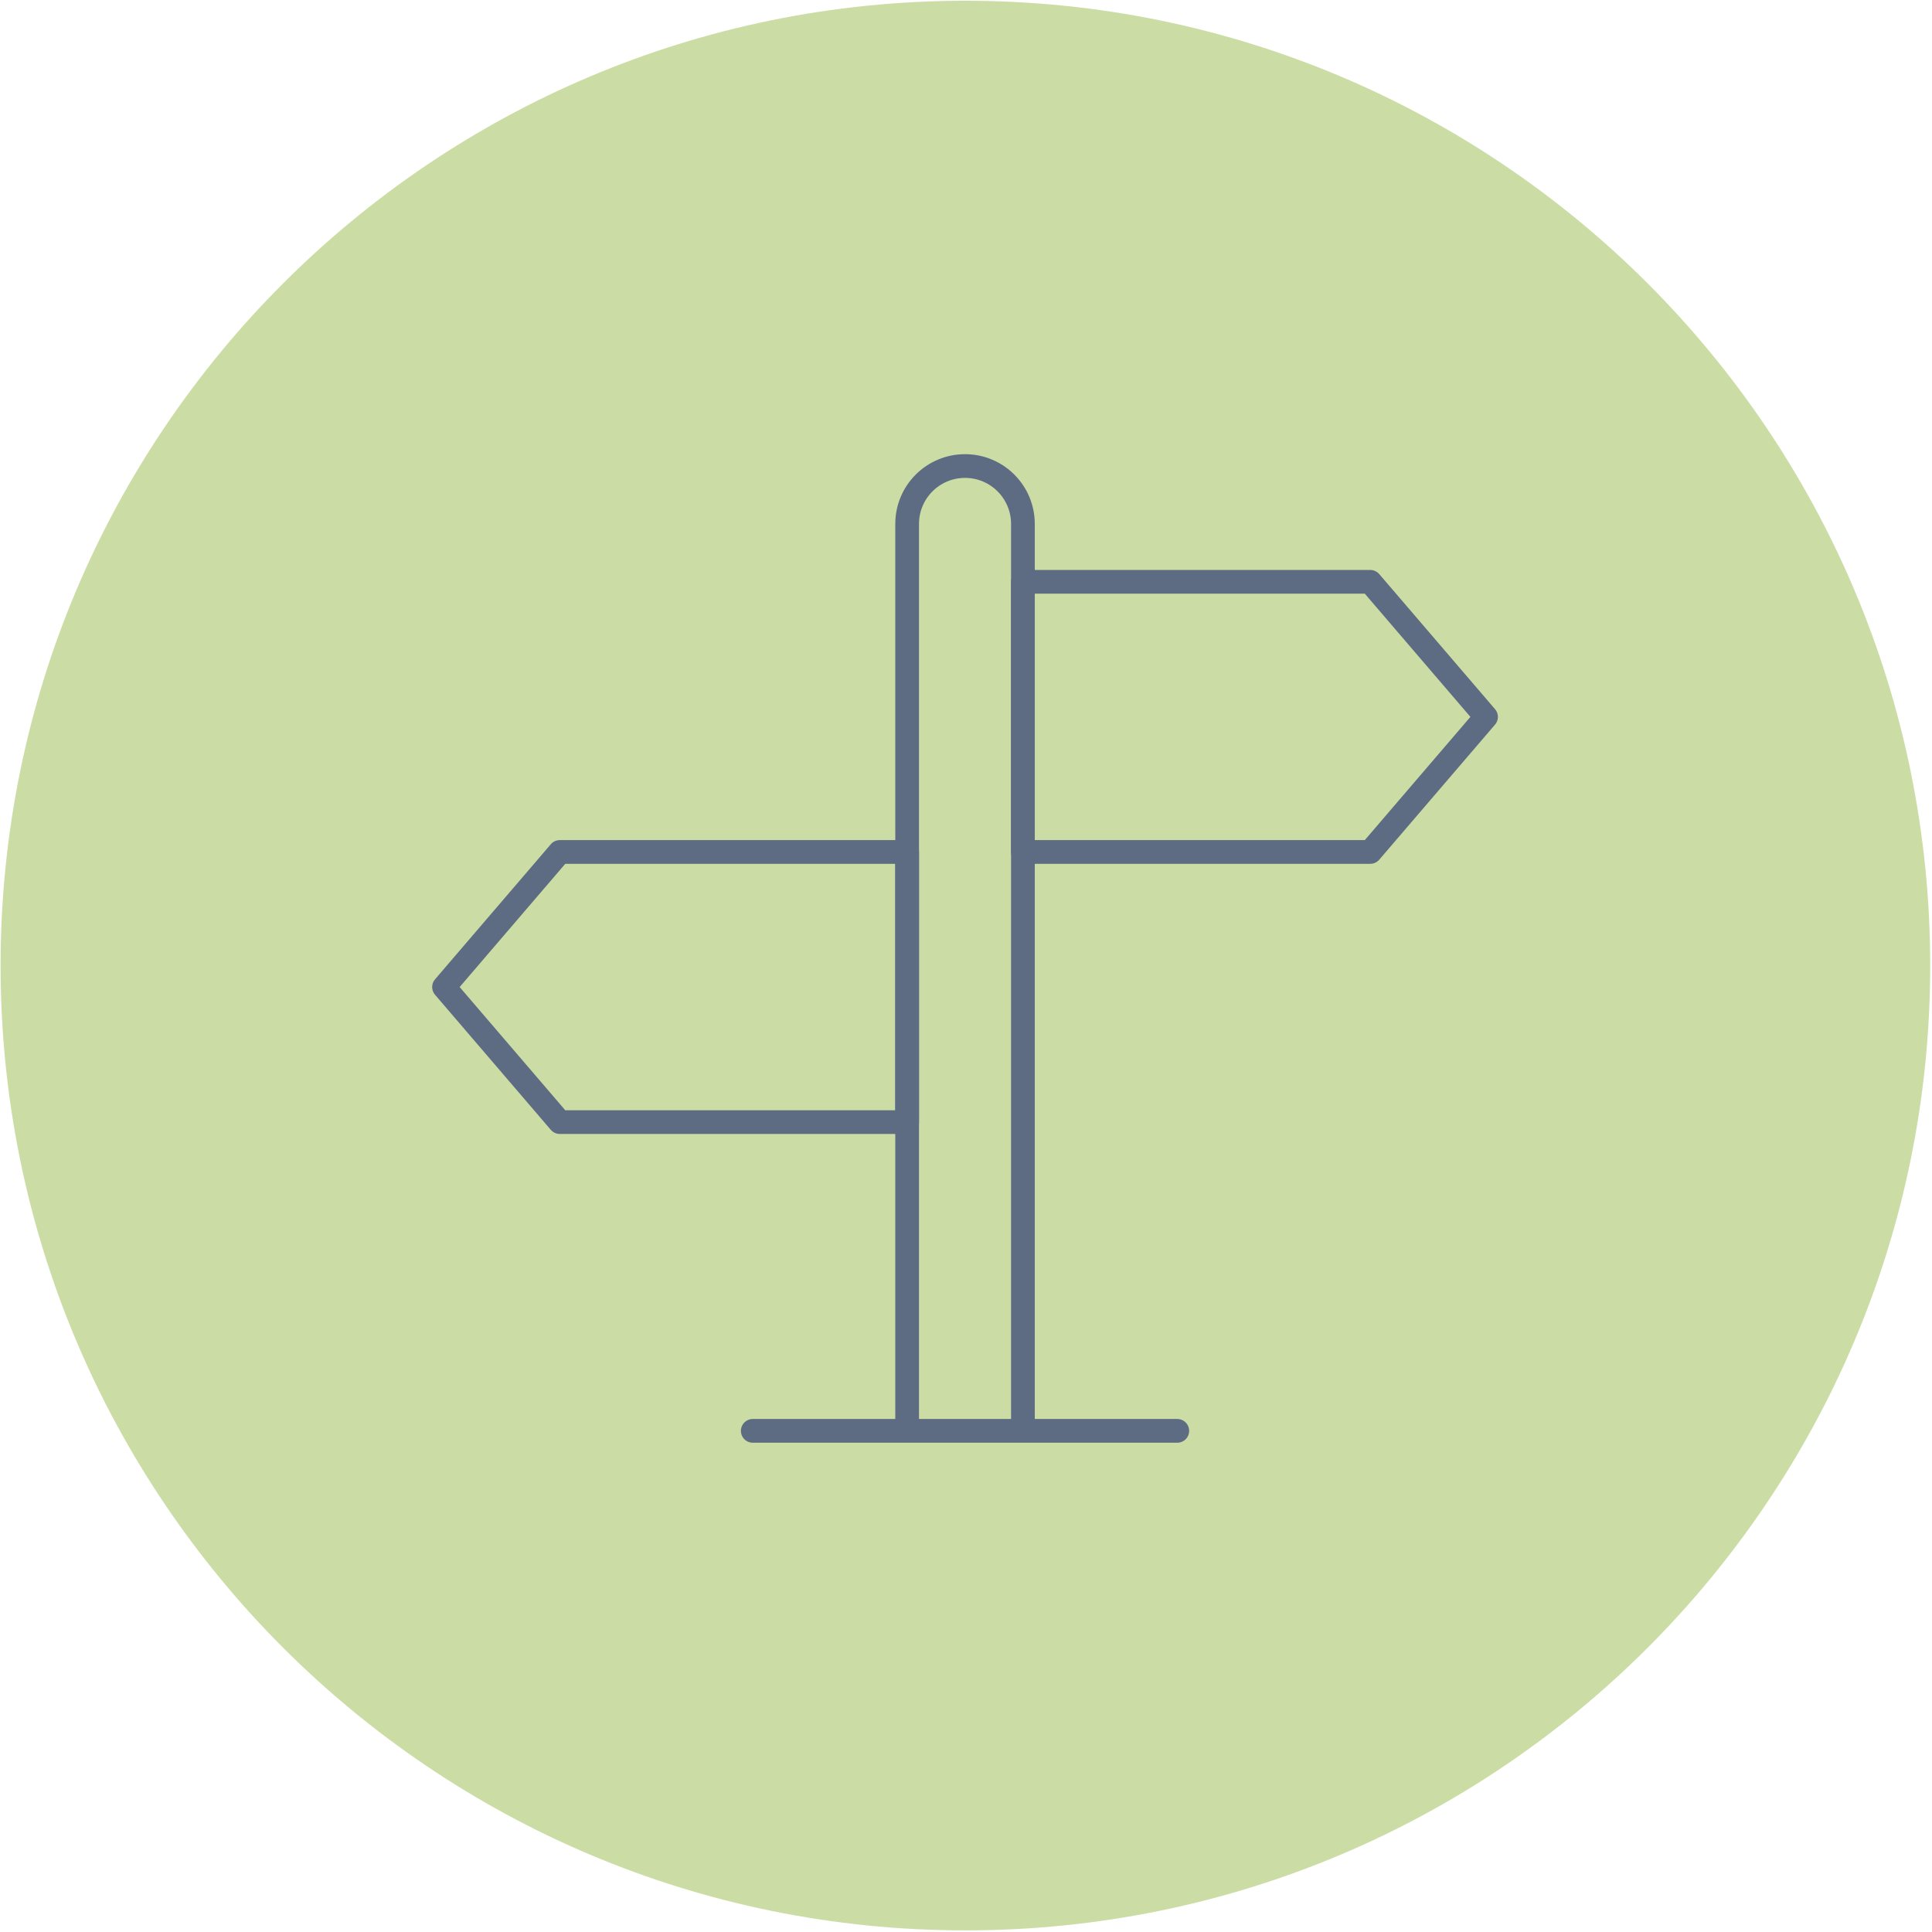 <?xml version="1.0" encoding="utf-8" ?>
<!DOCTYPE svg PUBLIC "-//W3C//DTD SVG 1.1//EN" "http://www.w3.org/Graphics/SVG/1.1/DTD/svg11.dtd">
<svg xmlns="http://www.w3.org/2000/svg" xmlns:xlink="http://www.w3.org/1999/xlink" width="100%" height="100%" viewBox="0 0 509 509" version="1.1" xml:space="preserve" style="fill-rule:evenodd;clip-rule:evenodd;stroke-linejoin:round;stroke-miterlimit:2;"><g transform="matrix(4.167,0,0,4.167,-1894.29,-2500)"><path d="M576.63,661C576.63,694.689 549.319,722 515.63,722C481.94,722 454.63,694.689 454.63,661C454.63,627.311 481.94,600 515.63,600C549.319,600 576.63,627.311 576.63,661Z" style="fill:rgb(203,221,165);fill-rule:nonzero;"/></g><g transform="matrix(4.167,0,0,4.167,-1894.29,-2500)"><path d="M511.947,670.897L489.987,670.897L482.667,662.357L489.987,653.817L511.947,653.817L511.947,670.897Z" style="fill:none;stroke:rgb(93,108,131);stroke-width:1.5px;"/></g><g transform="matrix(4.167,0,0,4.167,-1894.29,-2500)"><path d="M519.267,653.817L541.227,653.817L548.547,645.277L541.227,636.737L519.267,636.737L519.267,653.817Z" style="fill:none;stroke:rgb(93,108,131);stroke-width:1.5px;"/></g><g transform="matrix(4.167,0,0,4.167,-1894.29,-2500)"><path d="M511.947,690.417L511.947,633.077C511.947,631.055 513.585,629.417 515.607,629.417C517.628,629.417 519.267,631.055 519.267,633.077L519.267,690.417" style="fill:none;stroke:rgb(93,108,131);stroke-width:1.5px;"/></g><g transform="matrix(4.167,0,0,4.167,-1894.29,-2500)"><path d="M529.027,690.417L502.187,690.417" style="fill:none;stroke:rgb(93,108,131);stroke-width:1.5px;stroke-linecap:round;"/></g></svg>